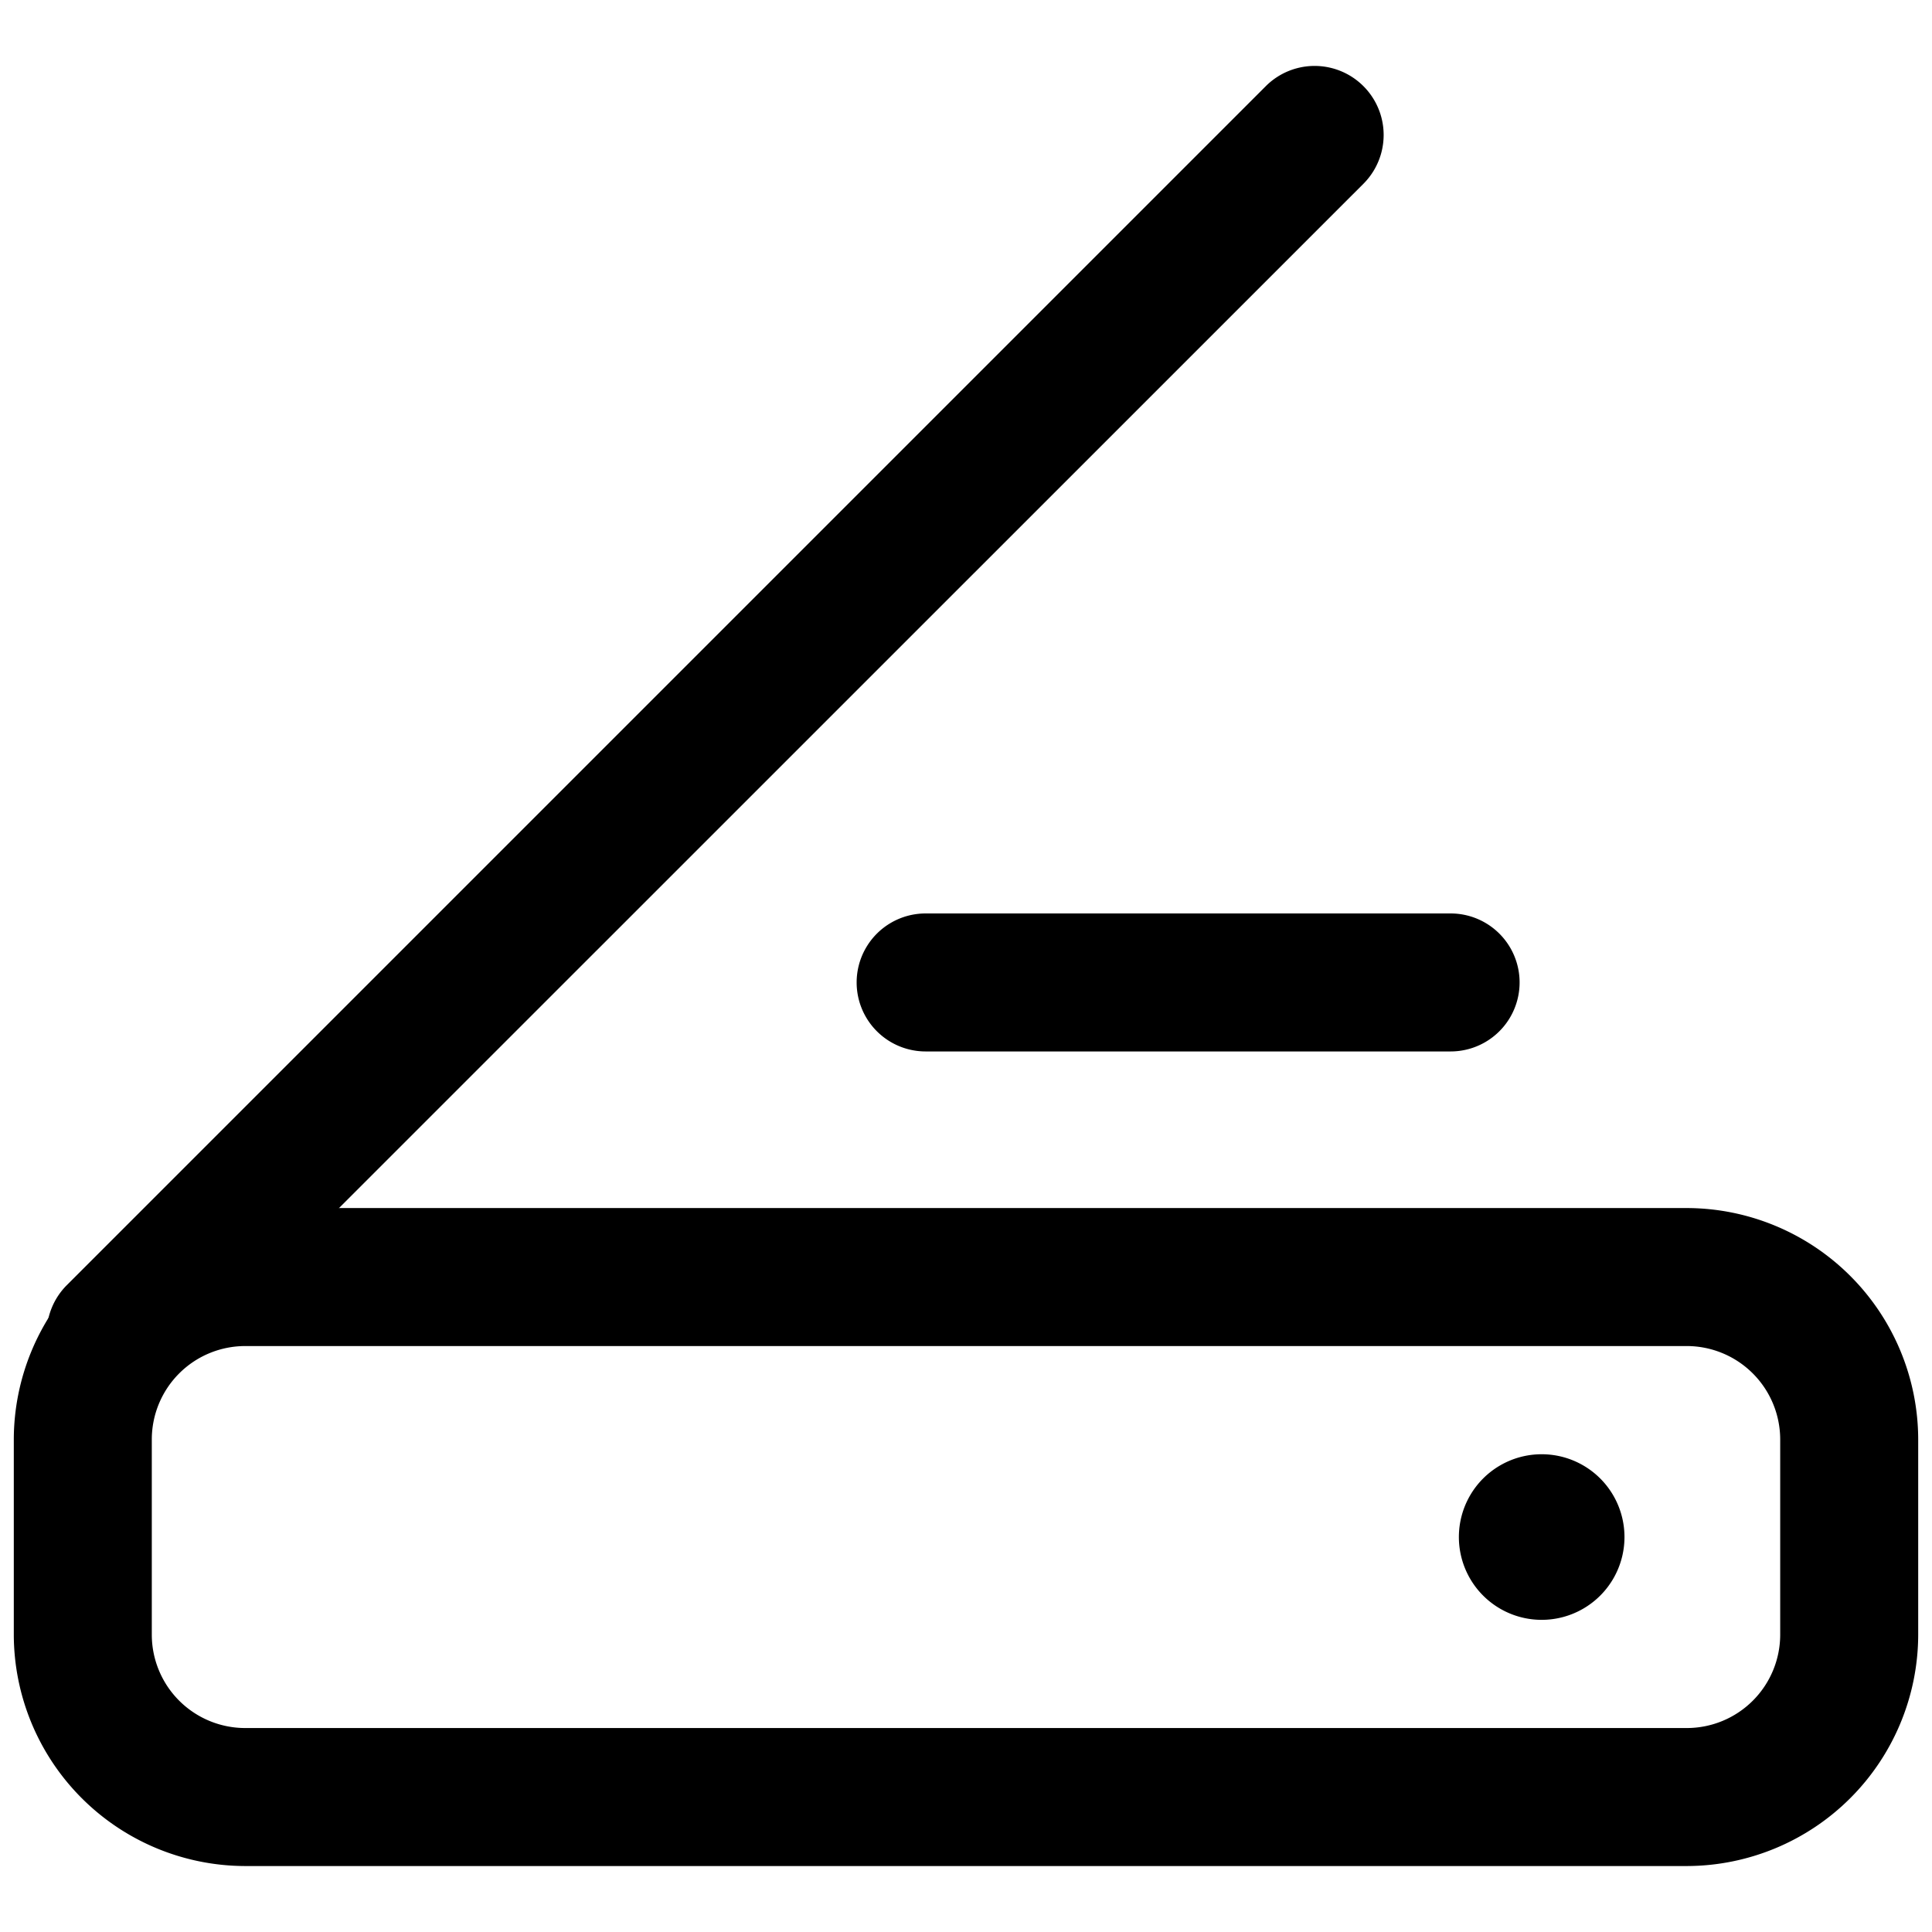 <?xml version="1.0" ?>
<svg fill="#000000" width="800px" height="800px" viewBox="0 0 35 35" data-name="Layer 2" id="a23c8b98-967c-4812-aeb3-60f34cc8eeab" xmlns="http://www.w3.org/2000/svg"><path d="M30.559,33.805H4.441A4.2,4.2,0,0,1,.25,29.614V26.077a4.2,4.2,0,0,1,4.191-4.192H30.559a4.2,4.2,0,0,1,4.191,4.192v3.537A4.2,4.2,0,0,1,30.559,33.805ZM4.441,24.385A1.693,1.693,0,0,0,2.75,26.077v3.537a1.693,1.693,0,0,0,1.691,1.691H30.559a1.693,1.693,0,0,0,1.691-1.691V26.077a1.694,1.694,0,0,0-1.691-1.692Z"/><path d="M27.929,29.345a1.5,1.5,0,0,0,0-3,1.5,1.5,0,0,0,0,3Z"/><path d="M2.093,25.415a1.25,1.25,0,0,1-.883-2.133L22.931,1.561A1.25,1.25,0,1,1,24.7,3.329L2.977,25.049A1.246,1.246,0,0,1,2.093,25.415Z"/><path d="M26.279,19.048h-9.51a1.25,1.25,0,1,1,0-2.5h9.51a1.25,1.25,0,0,1,0,2.5Z"/></svg>